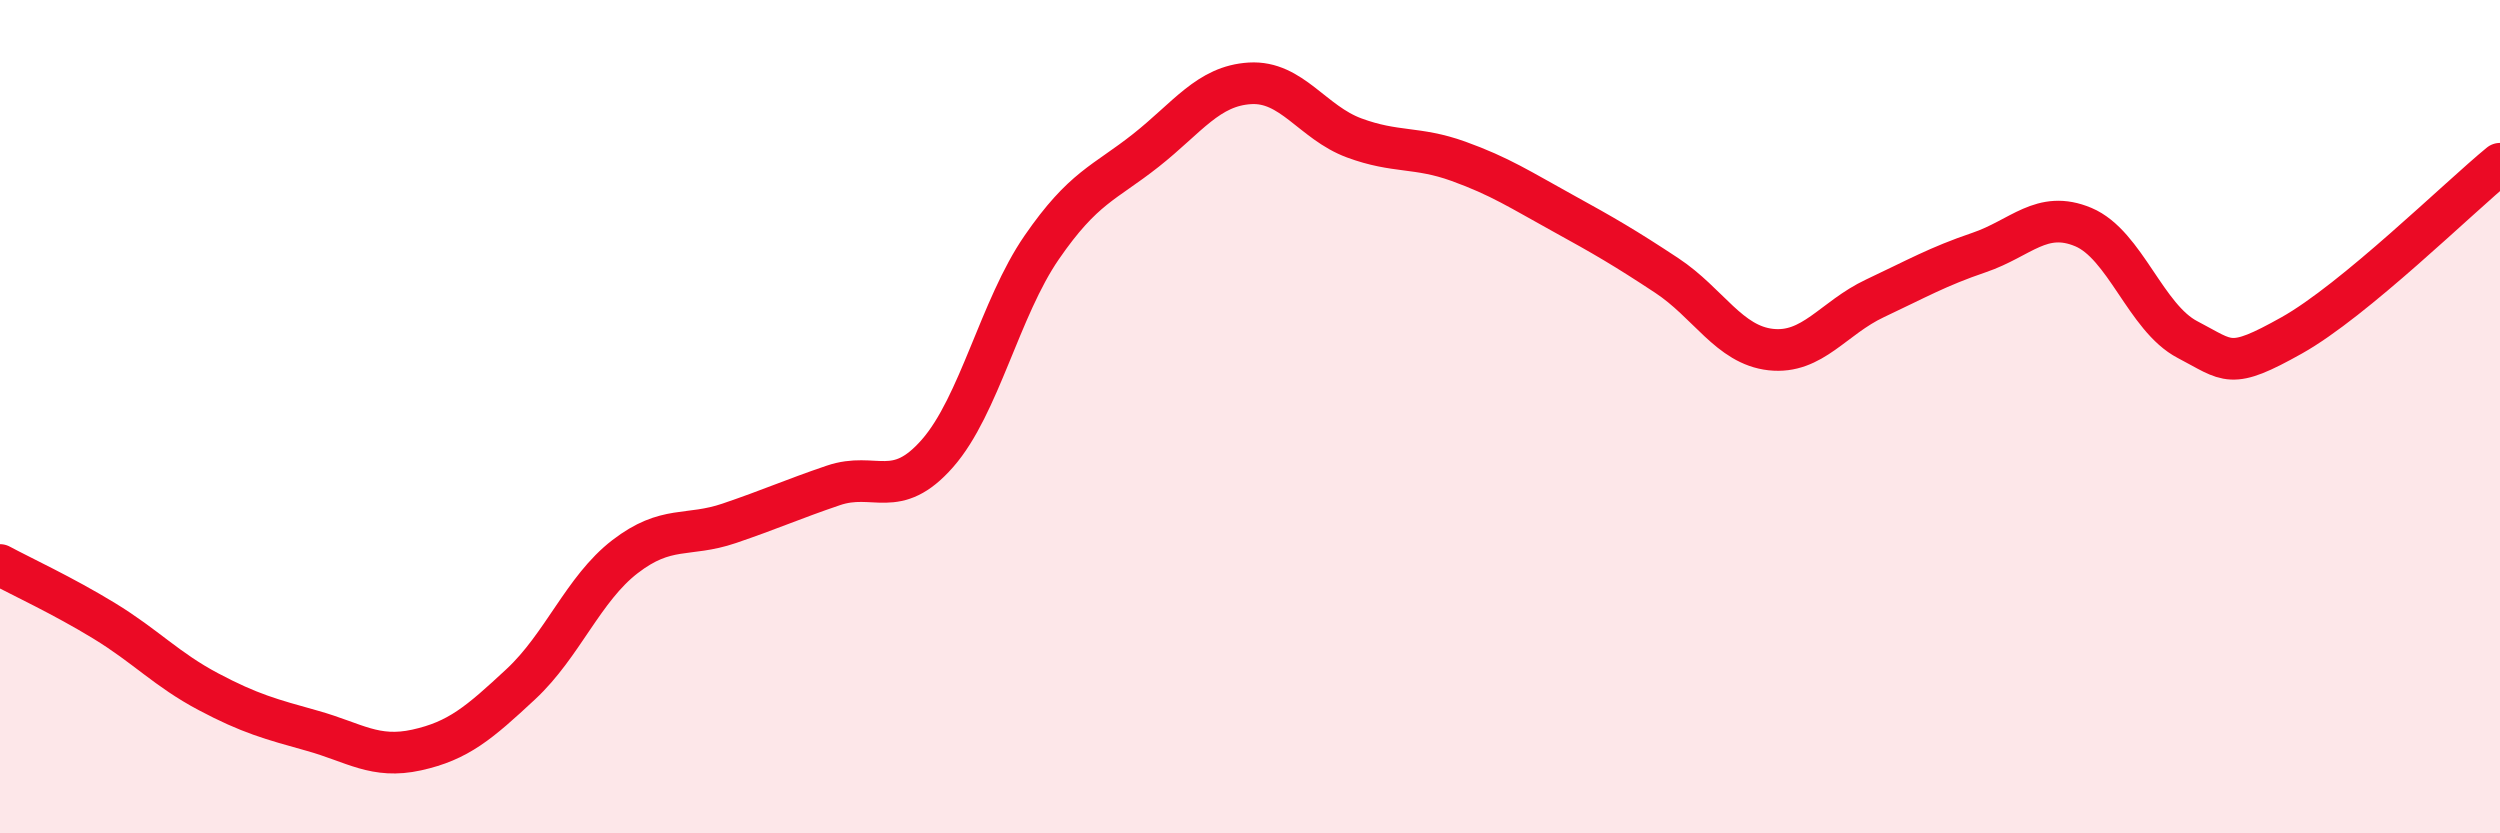 
    <svg width="60" height="20" viewBox="0 0 60 20" xmlns="http://www.w3.org/2000/svg">
      <path
        d="M 0,13.56 C 0.5,13.83 1.5,14.29 2.5,14.9 C 3.5,15.51 4,16.07 5,16.6 C 6,17.13 6.5,17.26 7.5,17.54 C 8.5,17.82 9,18.22 10,18 C 11,17.78 11.5,17.35 12.5,16.42 C 13.5,15.49 14,14.13 15,13.36 C 16,12.59 16.5,12.9 17.5,12.56 C 18.5,12.22 19,11.99 20,11.65 C 21,11.31 21.5,12.02 22.5,10.88 C 23.5,9.74 24,7.39 25,5.94 C 26,4.49 26.5,4.4 27.5,3.61 C 28.5,2.82 29,2.06 30,2 C 31,1.94 31.5,2.94 32.5,3.31 C 33.5,3.68 34,3.51 35,3.87 C 36,4.23 36.5,4.56 37.5,5.11 C 38.5,5.66 39,5.95 40,6.61 C 41,7.27 41.5,8.28 42.5,8.39 C 43.5,8.5 44,7.63 45,7.16 C 46,6.69 46.5,6.4 47.5,6.06 C 48.5,5.72 49,5.03 50,5.45 C 51,5.87 51.5,7.63 52.5,8.15 C 53.5,8.67 53.5,8.89 55,8.05 C 56.5,7.21 59,4.75 60,3.93L60 20L0 20Z"
        fill="#EB0A25"
        opacity="0.1"
        stroke-linecap="round"
        stroke-linejoin="round"
      />
      <path
        d="M 0,13.56 C 0.5,13.83 1.5,14.29 2.5,14.9 C 3.5,15.51 4,16.07 5,16.6 C 6,17.13 6.5,17.26 7.5,17.54 C 8.5,17.82 9,18.22 10,18 C 11,17.78 11.5,17.35 12.5,16.42 C 13.5,15.49 14,14.13 15,13.36 C 16,12.59 16.5,12.9 17.5,12.56 C 18.5,12.22 19,11.99 20,11.65 C 21,11.31 21.5,12.02 22.5,10.88 C 23.5,9.74 24,7.39 25,5.94 C 26,4.49 26.5,4.4 27.5,3.61 C 28.5,2.82 29,2.06 30,2 C 31,1.94 31.5,2.94 32.5,3.31 C 33.5,3.68 34,3.51 35,3.87 C 36,4.23 36.5,4.56 37.5,5.11 C 38.5,5.66 39,5.95 40,6.61 C 41,7.27 41.5,8.28 42.5,8.39 C 43.5,8.5 44,7.63 45,7.16 C 46,6.69 46.5,6.4 47.5,6.06 C 48.5,5.72 49,5.03 50,5.45 C 51,5.87 51.5,7.63 52.5,8.15 C 53.5,8.67 53.5,8.89 55,8.05 C 56.5,7.21 59,4.75 60,3.93"
        stroke="#EB0A25"
        stroke-width="1"
        fill="none"
        stroke-linecap="round"
        stroke-linejoin="round"
      />
    </svg>
  